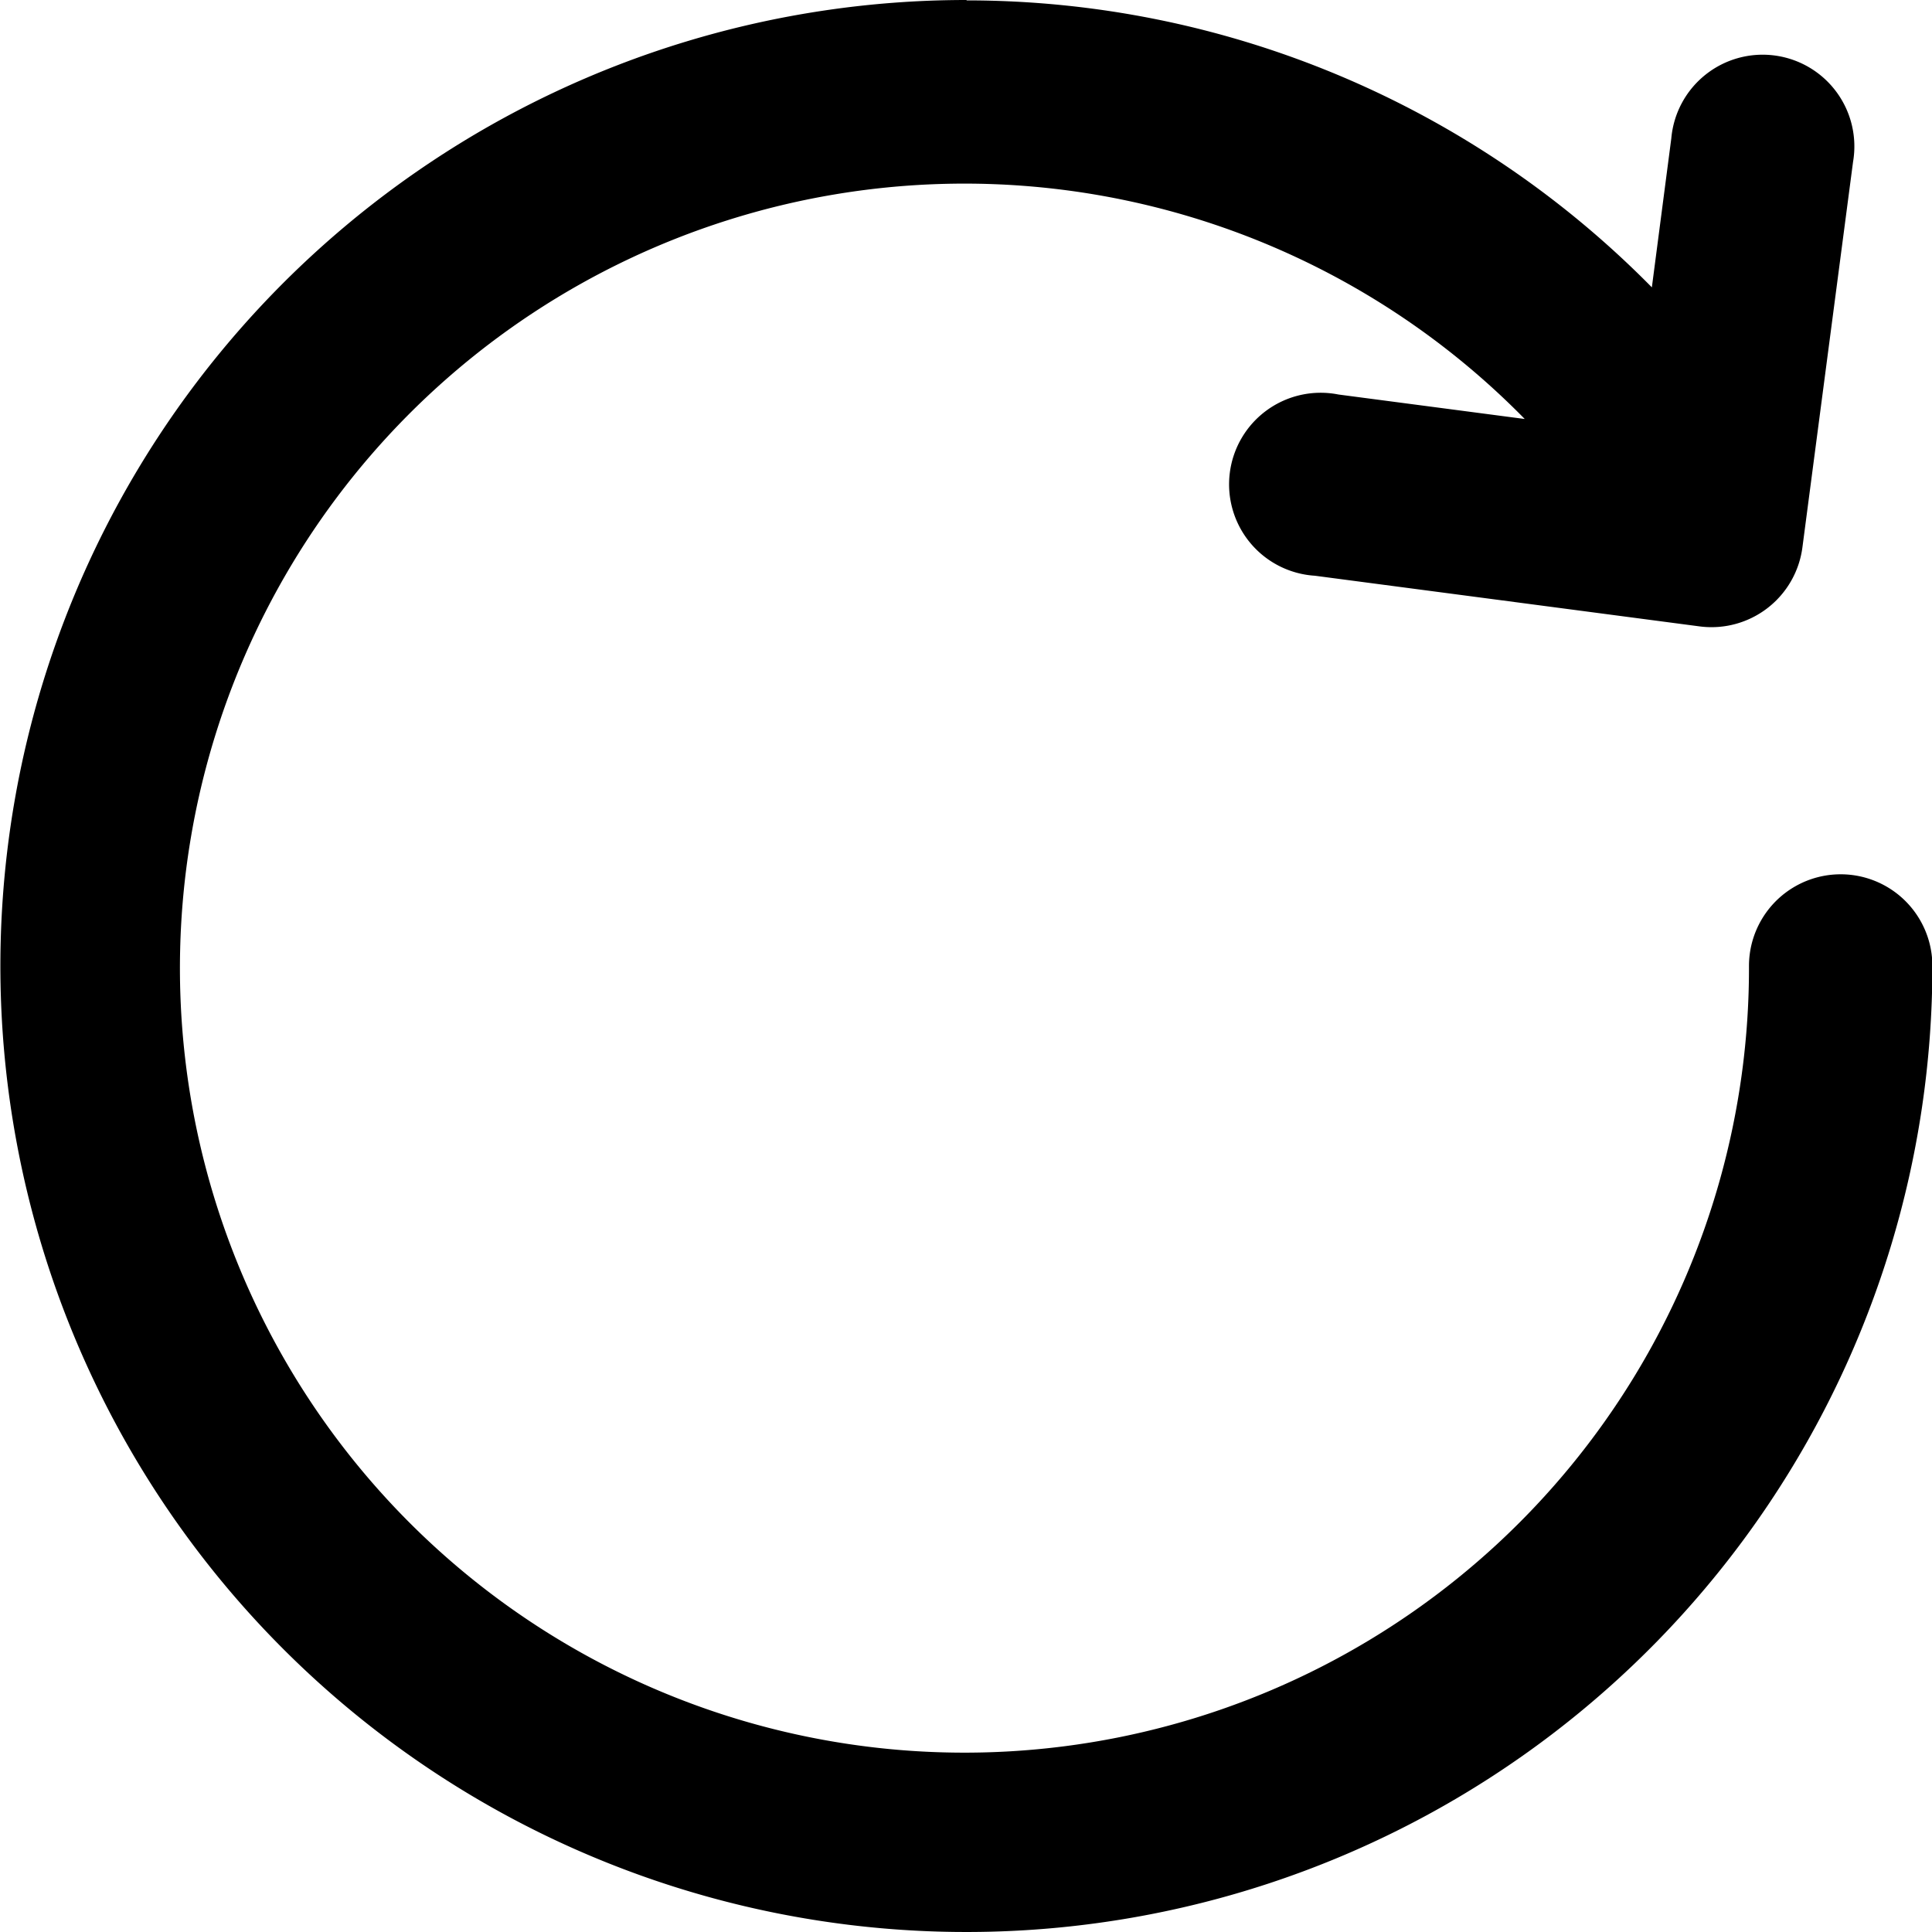 <svg xmlns="http://www.w3.org/2000/svg" width="15" height="15" viewBox="0 0 15 15"><g transform="translate(-0.385 -291.035)"><path d="M7.888,291.035a7.5,7.5,0,1,0,7.5,7.5.712.712,0,0,0-1.424,0,6.091,6.091,0,1,1-1.741-4.247l-1.446-.19a.711.711,0,1,0-.183,1.407l2.992.394a.712.712,0,0,0,.793-.615l.393-2.992a.712.712,0,1,0-1.411-.183l-.151,1.157a7.467,7.467,0,0,0-5.319-2.228Z" transform="translate(0 0)"/></g></svg>